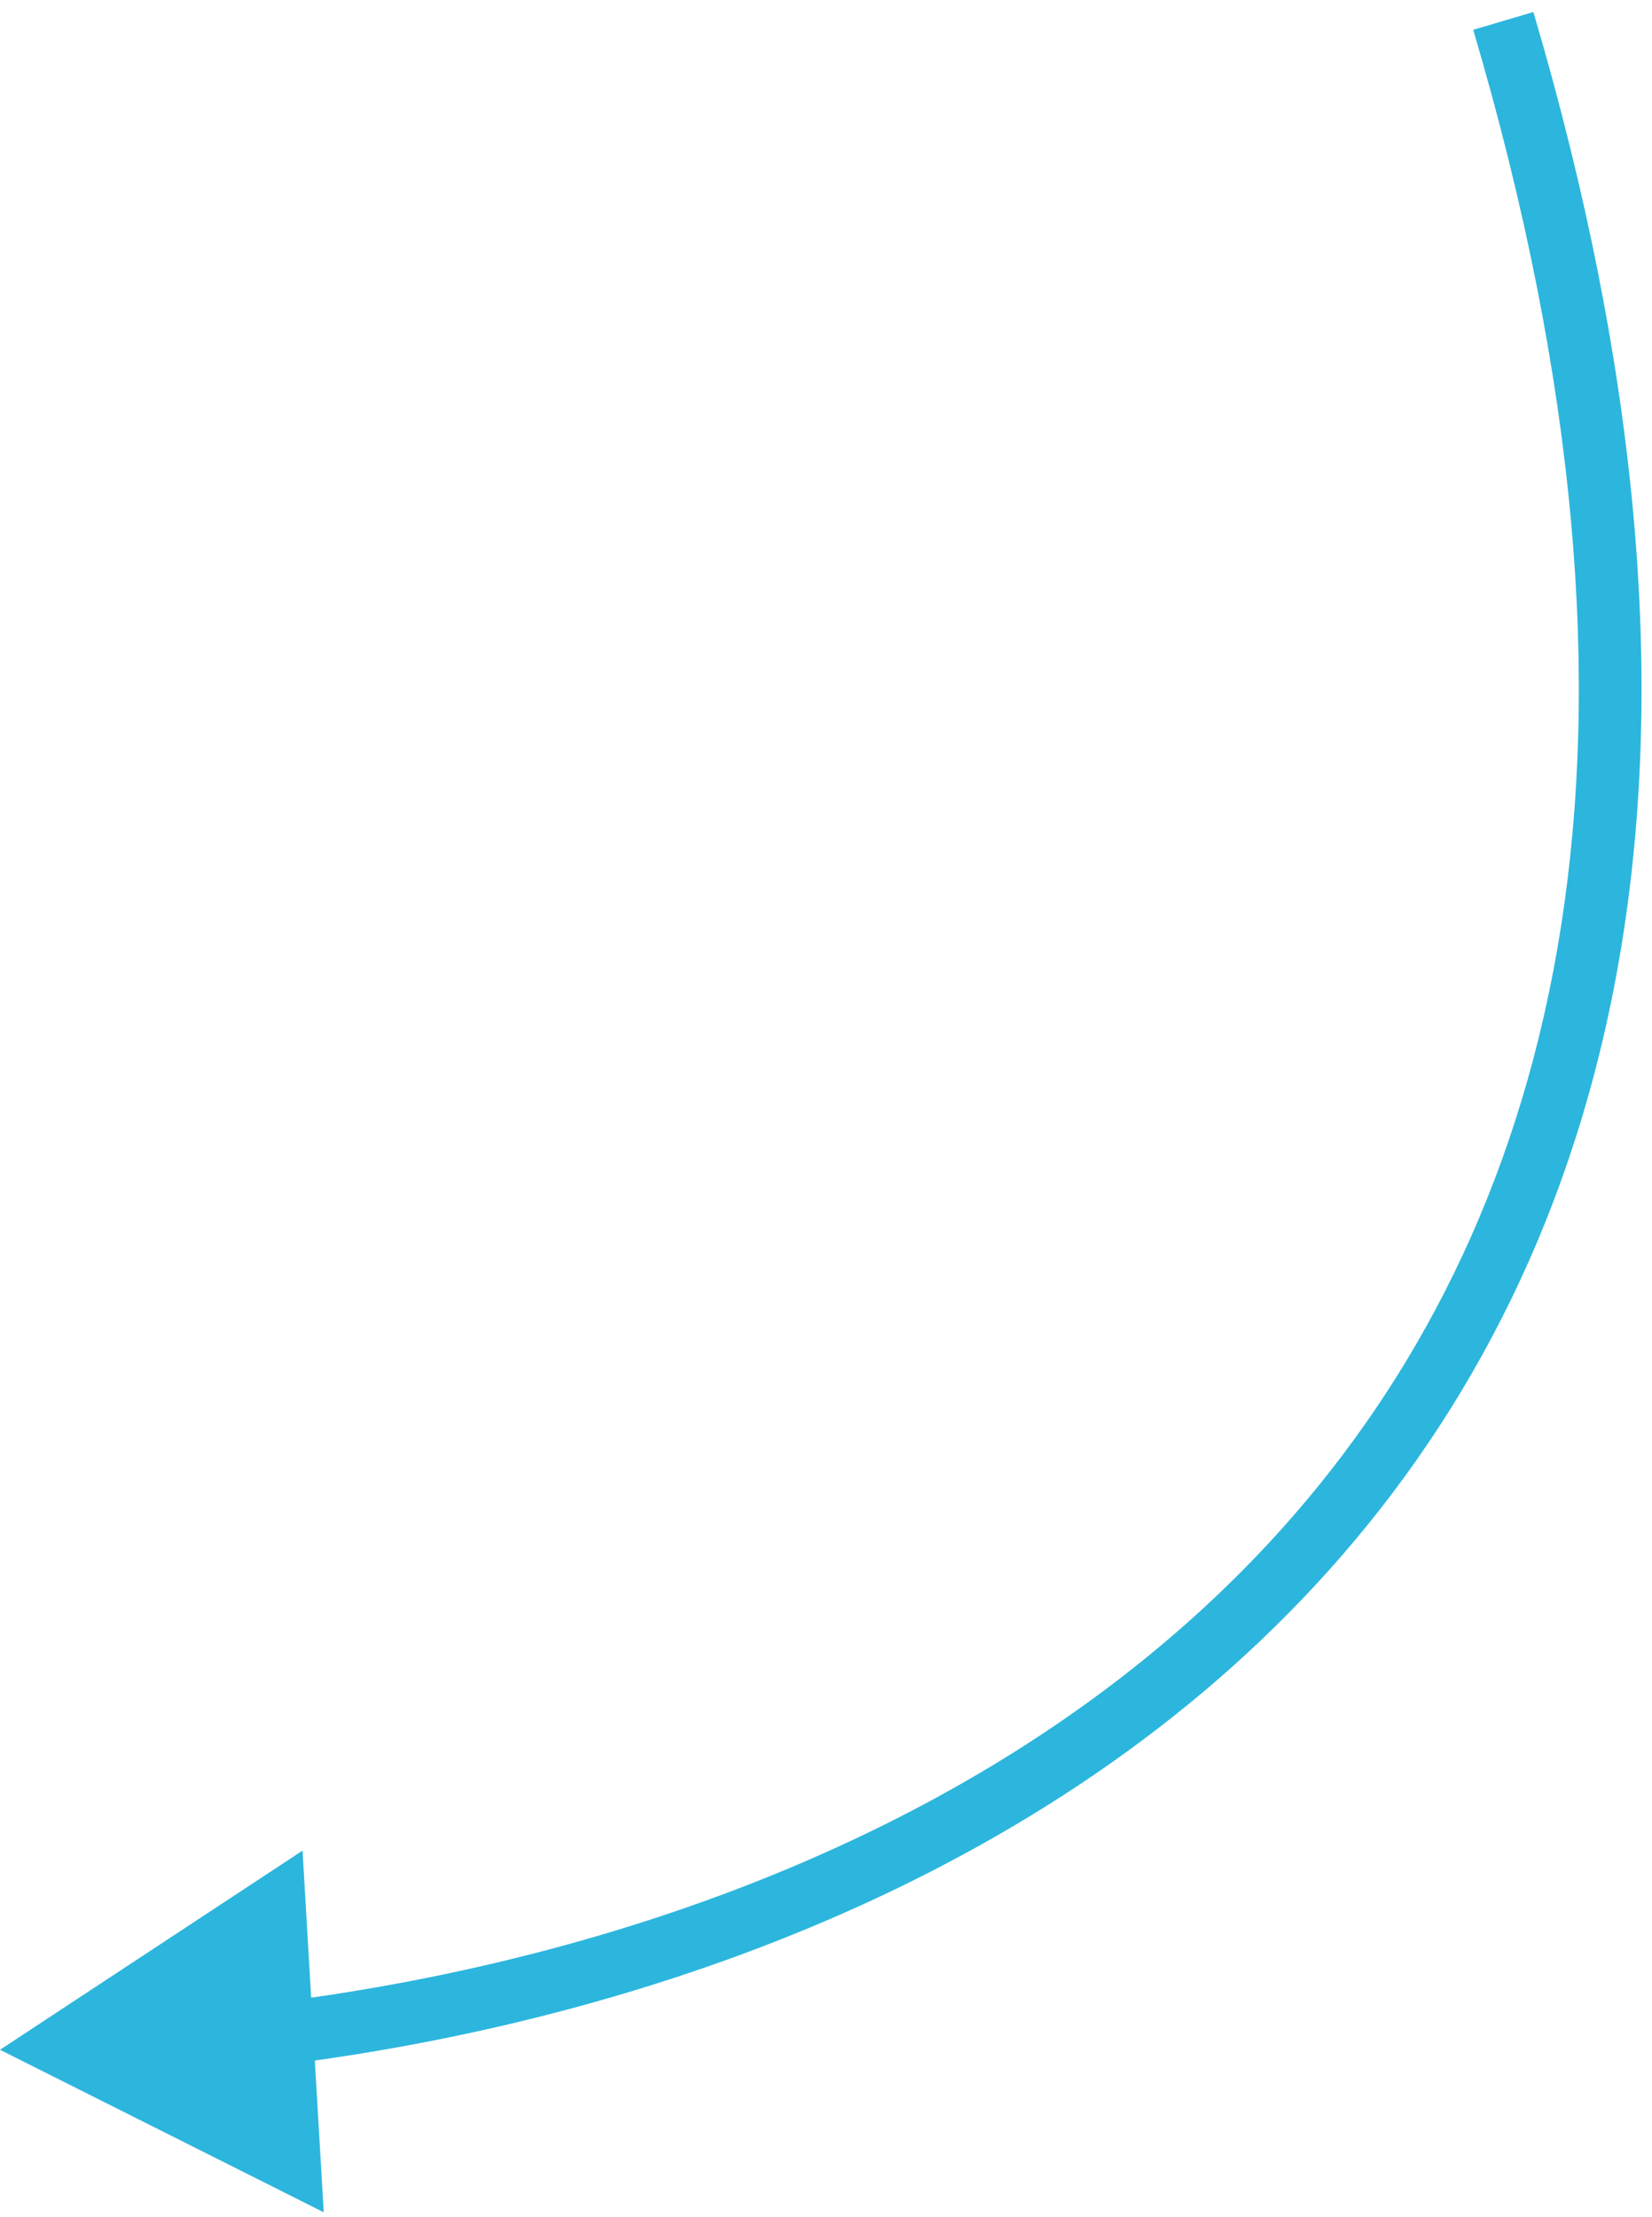 <svg width="79" height="106" viewBox="0 0 79 106" fill="none" xmlns="http://www.w3.org/2000/svg">
<path d="M-4.23968e-06 97.993L14.468 88.471L15.481 105.761L-4.23968e-06 97.993ZM13.288 95.716C30.099 93.585 49.375 86.867 61.935 72.363C74.415 57.952 80.523 35.547 70.451 1.425L73.328 0.575C83.611 35.411 77.516 58.954 64.203 74.327C50.97 89.609 30.861 96.513 13.665 98.692L13.288 95.716Z" fill="#2CB6DD"/>
</svg>
